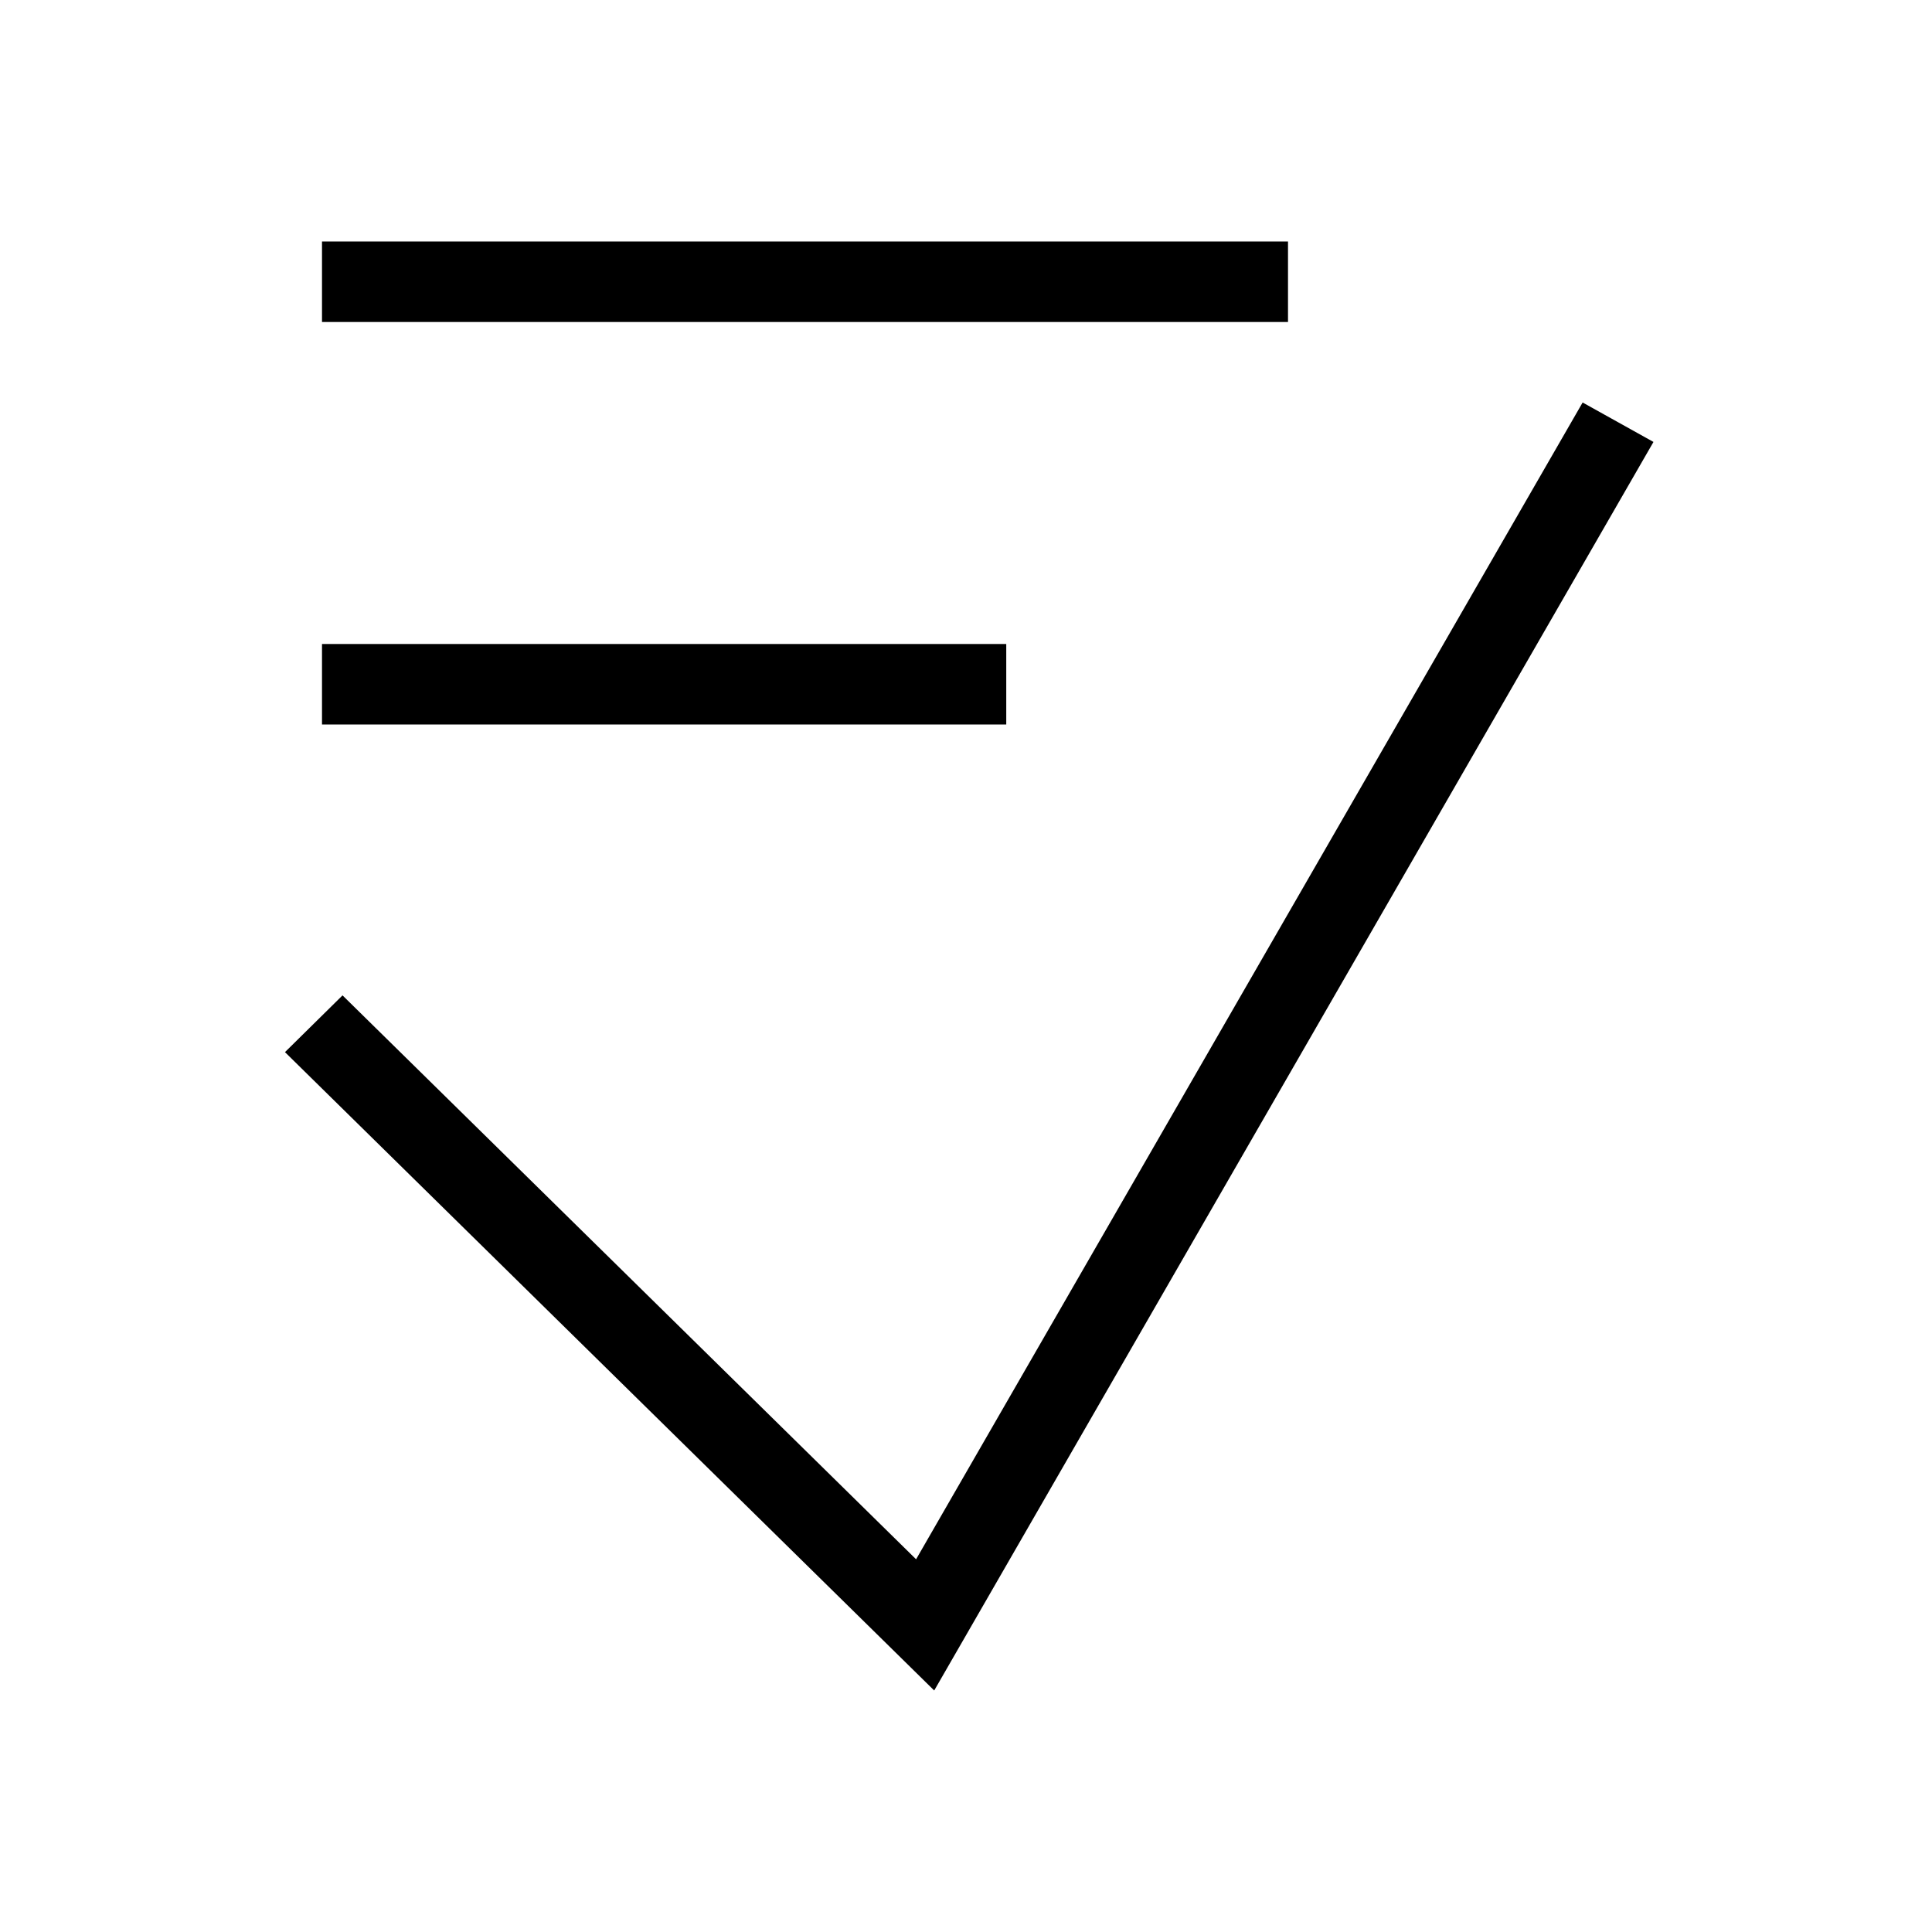 <svg id="Layer_1" data-name="Layer 1" xmlns="http://www.w3.org/2000/svg" viewBox="0 0 48 48"><title>12. Sign - Control</title><polygon points="39.32 10 22.76 38.74 8.51 24.73 7.08 26.14 23.21 42 41.08 10.98 39.32 10"/><rect x="8" y="6" width="24" height="2"/><rect x="8" y="16" width="17" height="2"/></svg>